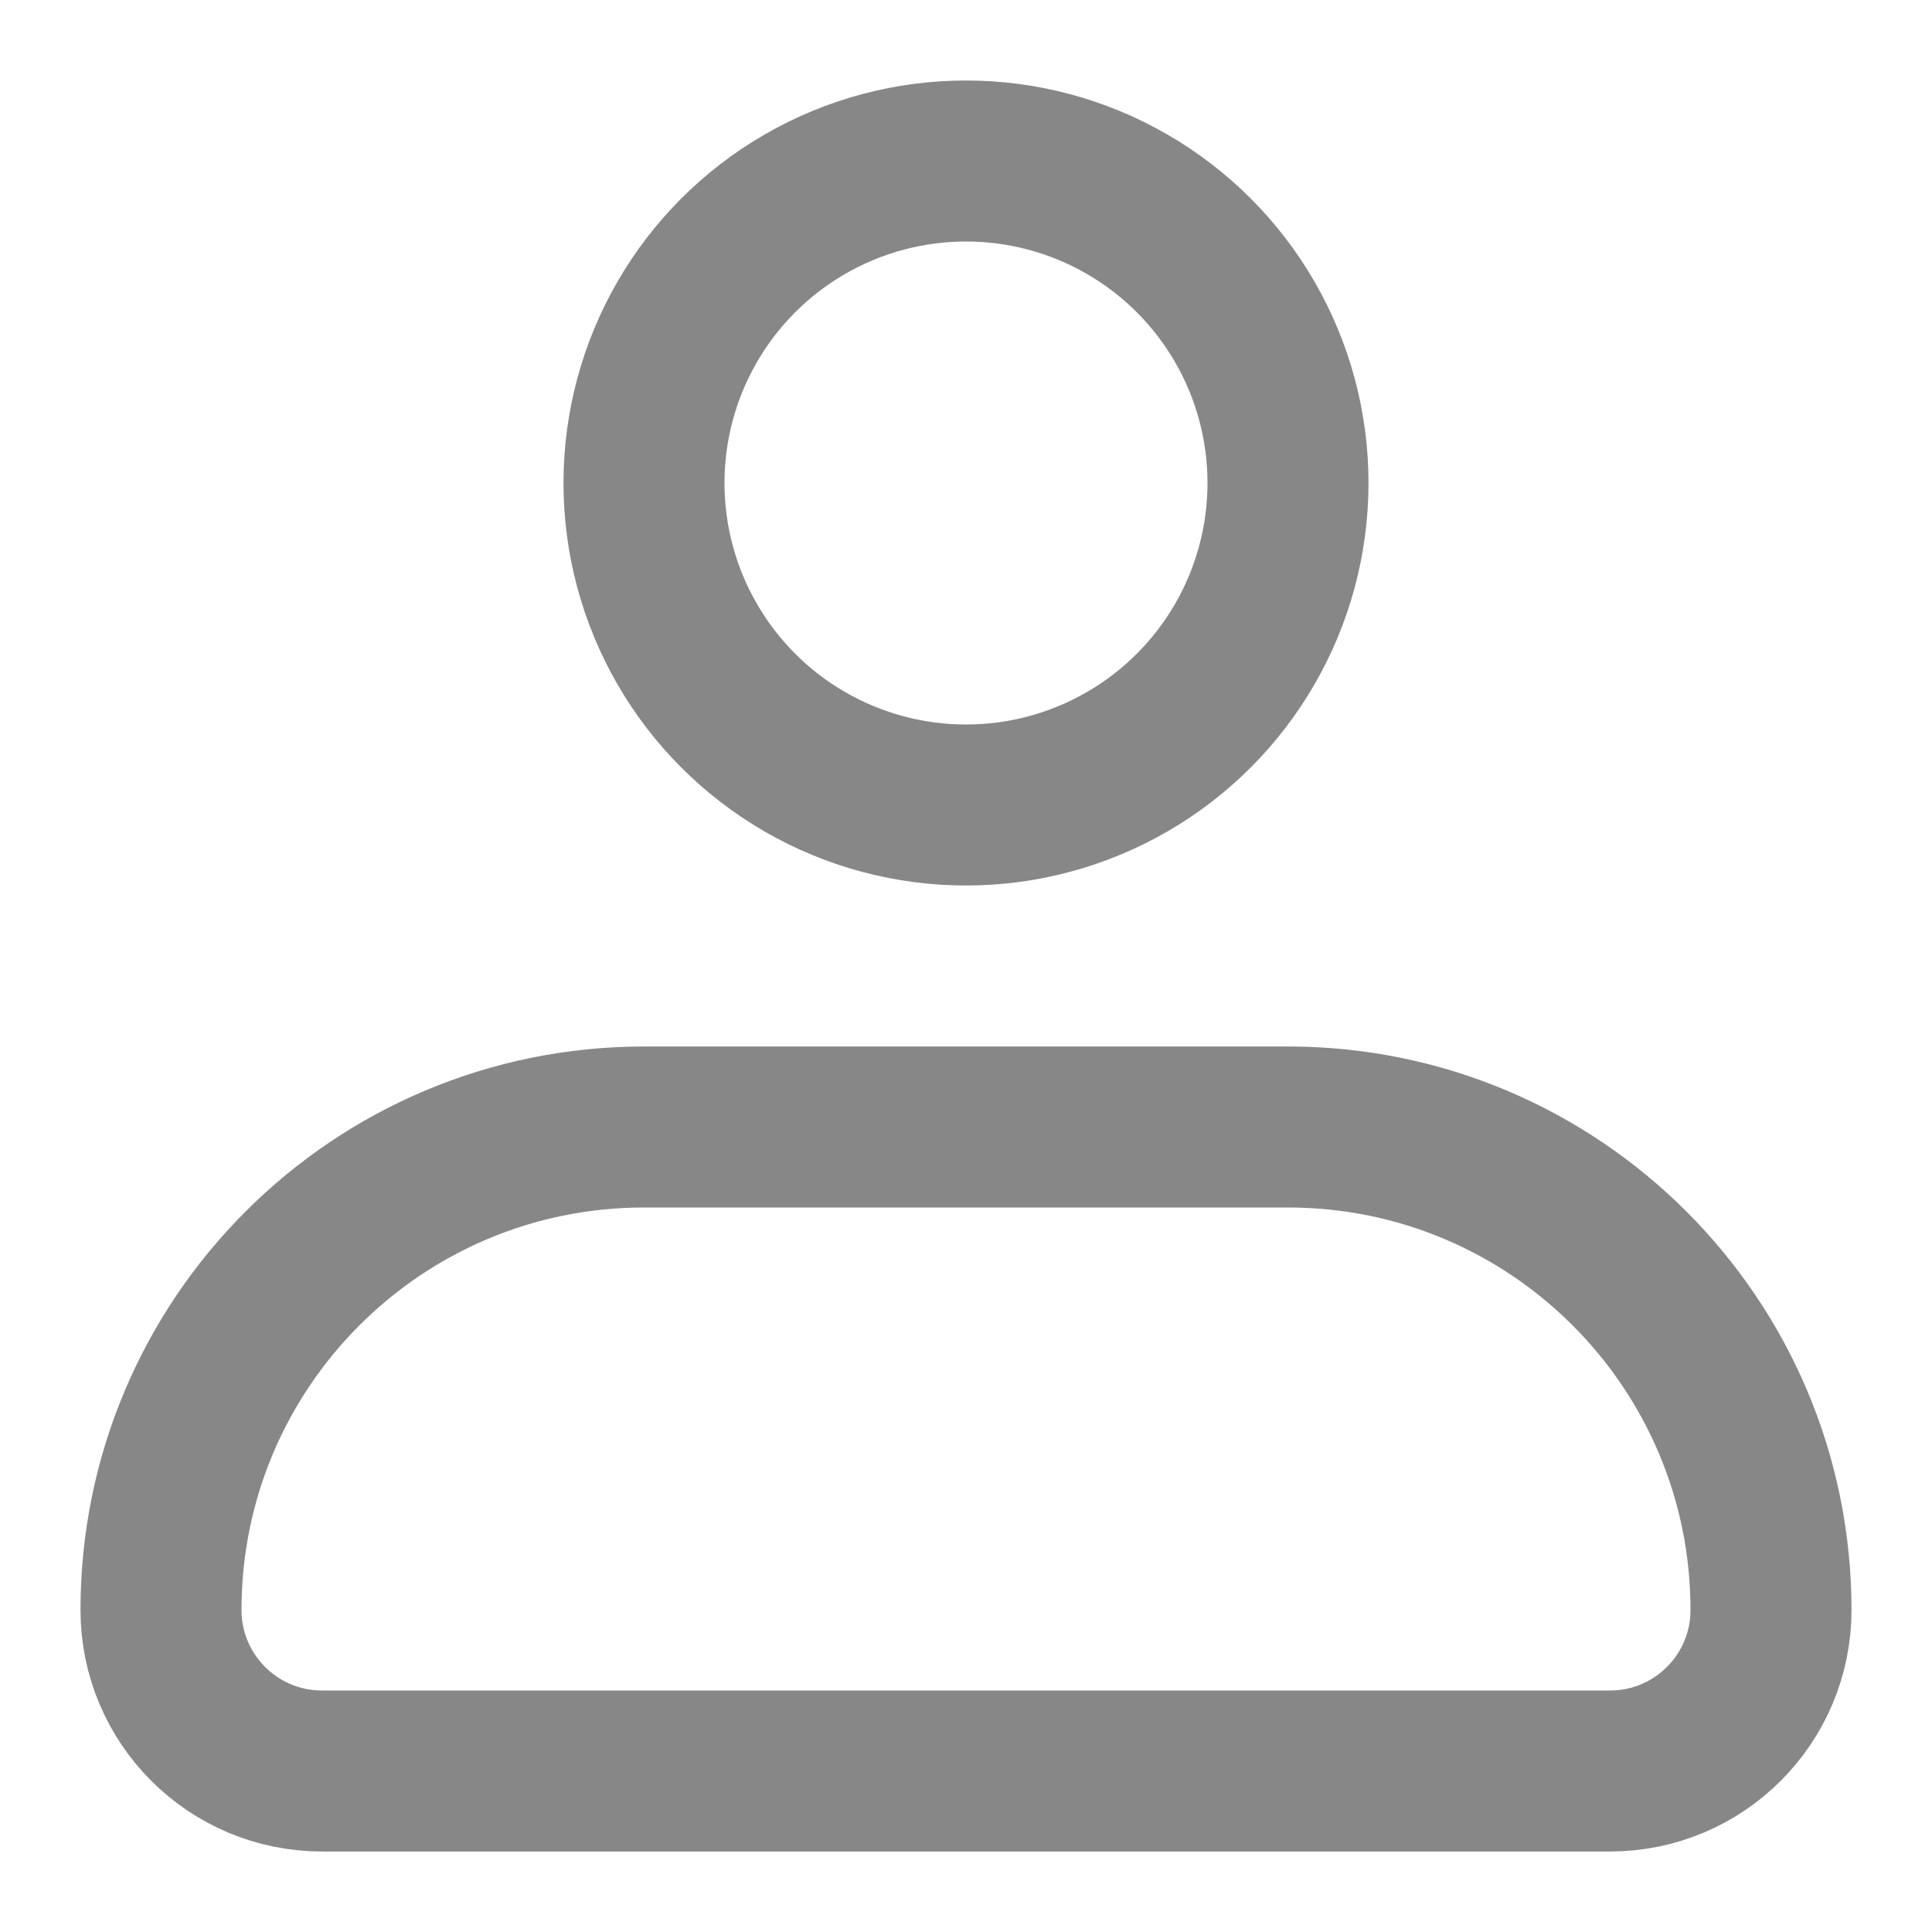 <svg width="24" height="24" viewBox="0 0 24 24" fill="none" xmlns="http://www.w3.org/2000/svg">
<circle cx="12" cy="6" r="4" stroke="#878787" stroke-width="2"/>
<path d="M2 20C2 16.686 4.686 14 8 14H16C19.314 14 22 16.686 22 20C22 21.105 21.105 22 20 22H4C2.895 22 2 21.105 2 20Z" stroke="#878787" stroke-width="2" stroke-linejoin="round"/>
</svg>
